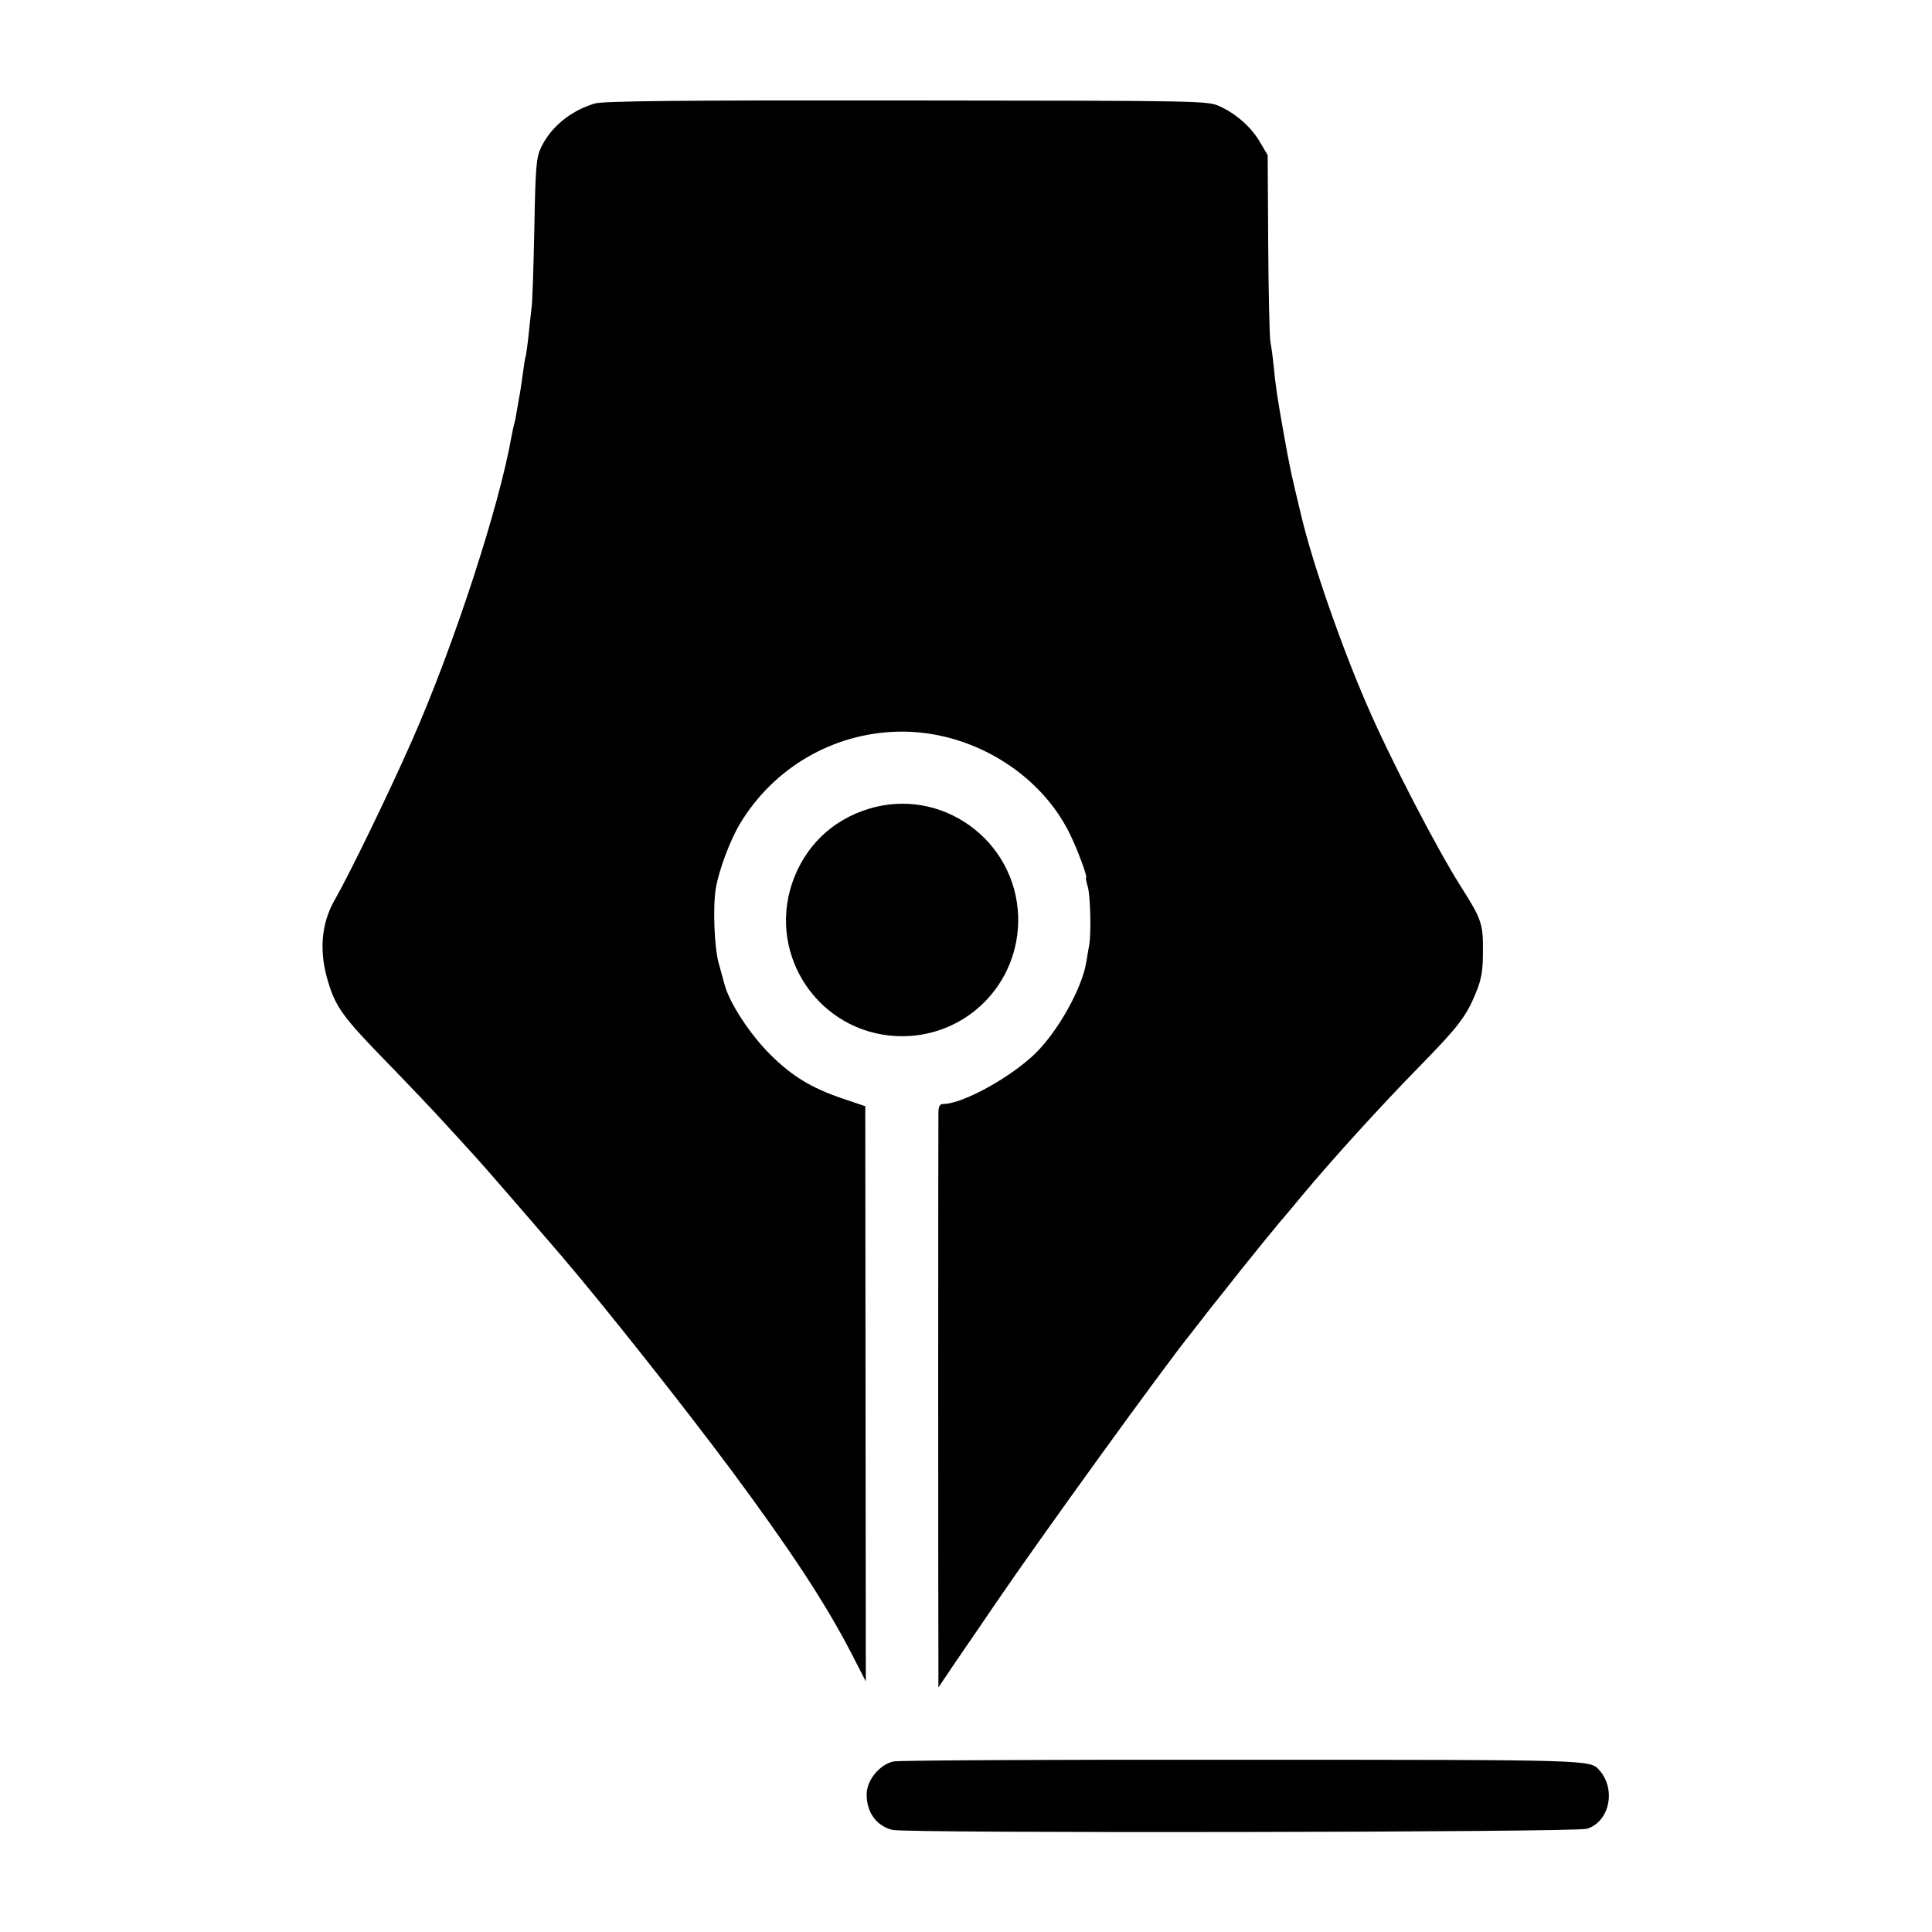 <?xml version="1.0" standalone="no"?>
<!DOCTYPE svg PUBLIC "-//W3C//DTD SVG 20010904//EN"
 "http://www.w3.org/TR/2001/REC-SVG-20010904/DTD/svg10.dtd">
<svg version="1.0" xmlns="http://www.w3.org/2000/svg"
 width="700pt" height="700pt" viewBox="0 0 700 700"
 preserveAspectRatio="xMidYMid meet">
<g transform="translate(0,700) scale(0.1,-0.1)"
fill="#000000" stroke="none">
<path d="M2155 6625 c-87 -26 -158 -84 -194 -158 -18 -38 -21 -67 -25 -297 -3
-140 -7 -268 -10 -285 -2 -16 -7 -61 -11 -100 -4 -38 -9 -72 -10 -75 -2 -3 -6
-29 -10 -59 -4 -30 -9 -63 -11 -75 -2 -12 -7 -37 -10 -56 -3 -19 -7 -43 -10
-52 -3 -10 -7 -30 -10 -45 -44 -256 -211 -766 -362 -1108 -85 -192 -225 -481
-279 -575 -50 -87 -58 -190 -23 -301 27 -89 56 -128 210 -286 74 -76 173 -180
220 -232 47 -51 94 -103 105 -115 16 -17 150 -171 309 -356 150 -175 444 -546
618 -780 211 -285 335 -473 429 -653 l56 -109 -1 1042 -1 1042 -80 27 c-116
39 -187 83 -265 161 -73 73 -145 183 -164 250 -4 14 -14 50 -22 80 -16 57 -22
207 -10 274 11 64 52 174 88 233 122 202 337 327 572 332 259 6 514 -147 623
-372 27 -55 65 -157 58 -157 -2 0 1 -15 6 -32 10 -33 13 -175 5 -214 -2 -12
-7 -38 -10 -59 -15 -94 -100 -247 -182 -329 -89 -88 -264 -185 -336 -186 -14
0 -18 -9 -18 -37 -1 -50 -1 -1862 0 -1982 l0 -95 64 95 c36 52 100 146 143
209 159 234 609 856 705 975 5 6 22 28 39 50 17 22 43 56 59 75 15 19 56 71
91 115 70 87 79 98 135 166 22 25 59 70 84 100 112 134 282 321 423 465 140
143 170 182 204 266 21 51 26 80 26 153 1 97 -6 116 -77 228 -90 141 -262 474
-343 662 -95 219 -197 513 -238 685 -40 167 -39 162 -64 300 -22 123 -30 174
-37 250 -3 30 -8 66 -11 80 -3 14 -7 172 -8 351 l-2 327 -26 44 c-32 56 -86
104 -146 132 -46 21 -50 21 -1136 22 -822 1 -1100 -2 -1130 -11z"/>
<path d="M3146 4069 c-133 -41 -231 -137 -276 -269 -89 -265 99 -541 379 -554
246 -11 447 187 440 434 -9 277 -279 471 -543 389z"/>
<path d="M3238 618 c-50 -10 -98 -68 -98 -119 0 -66 35 -114 93 -129 51 -13
2476 -9 2517 4 82 26 106 143 45 212 -35 38 -14 38 -1292 38 -678 1 -1247 -2
-1265 -6z"/>
</g>
</svg>
